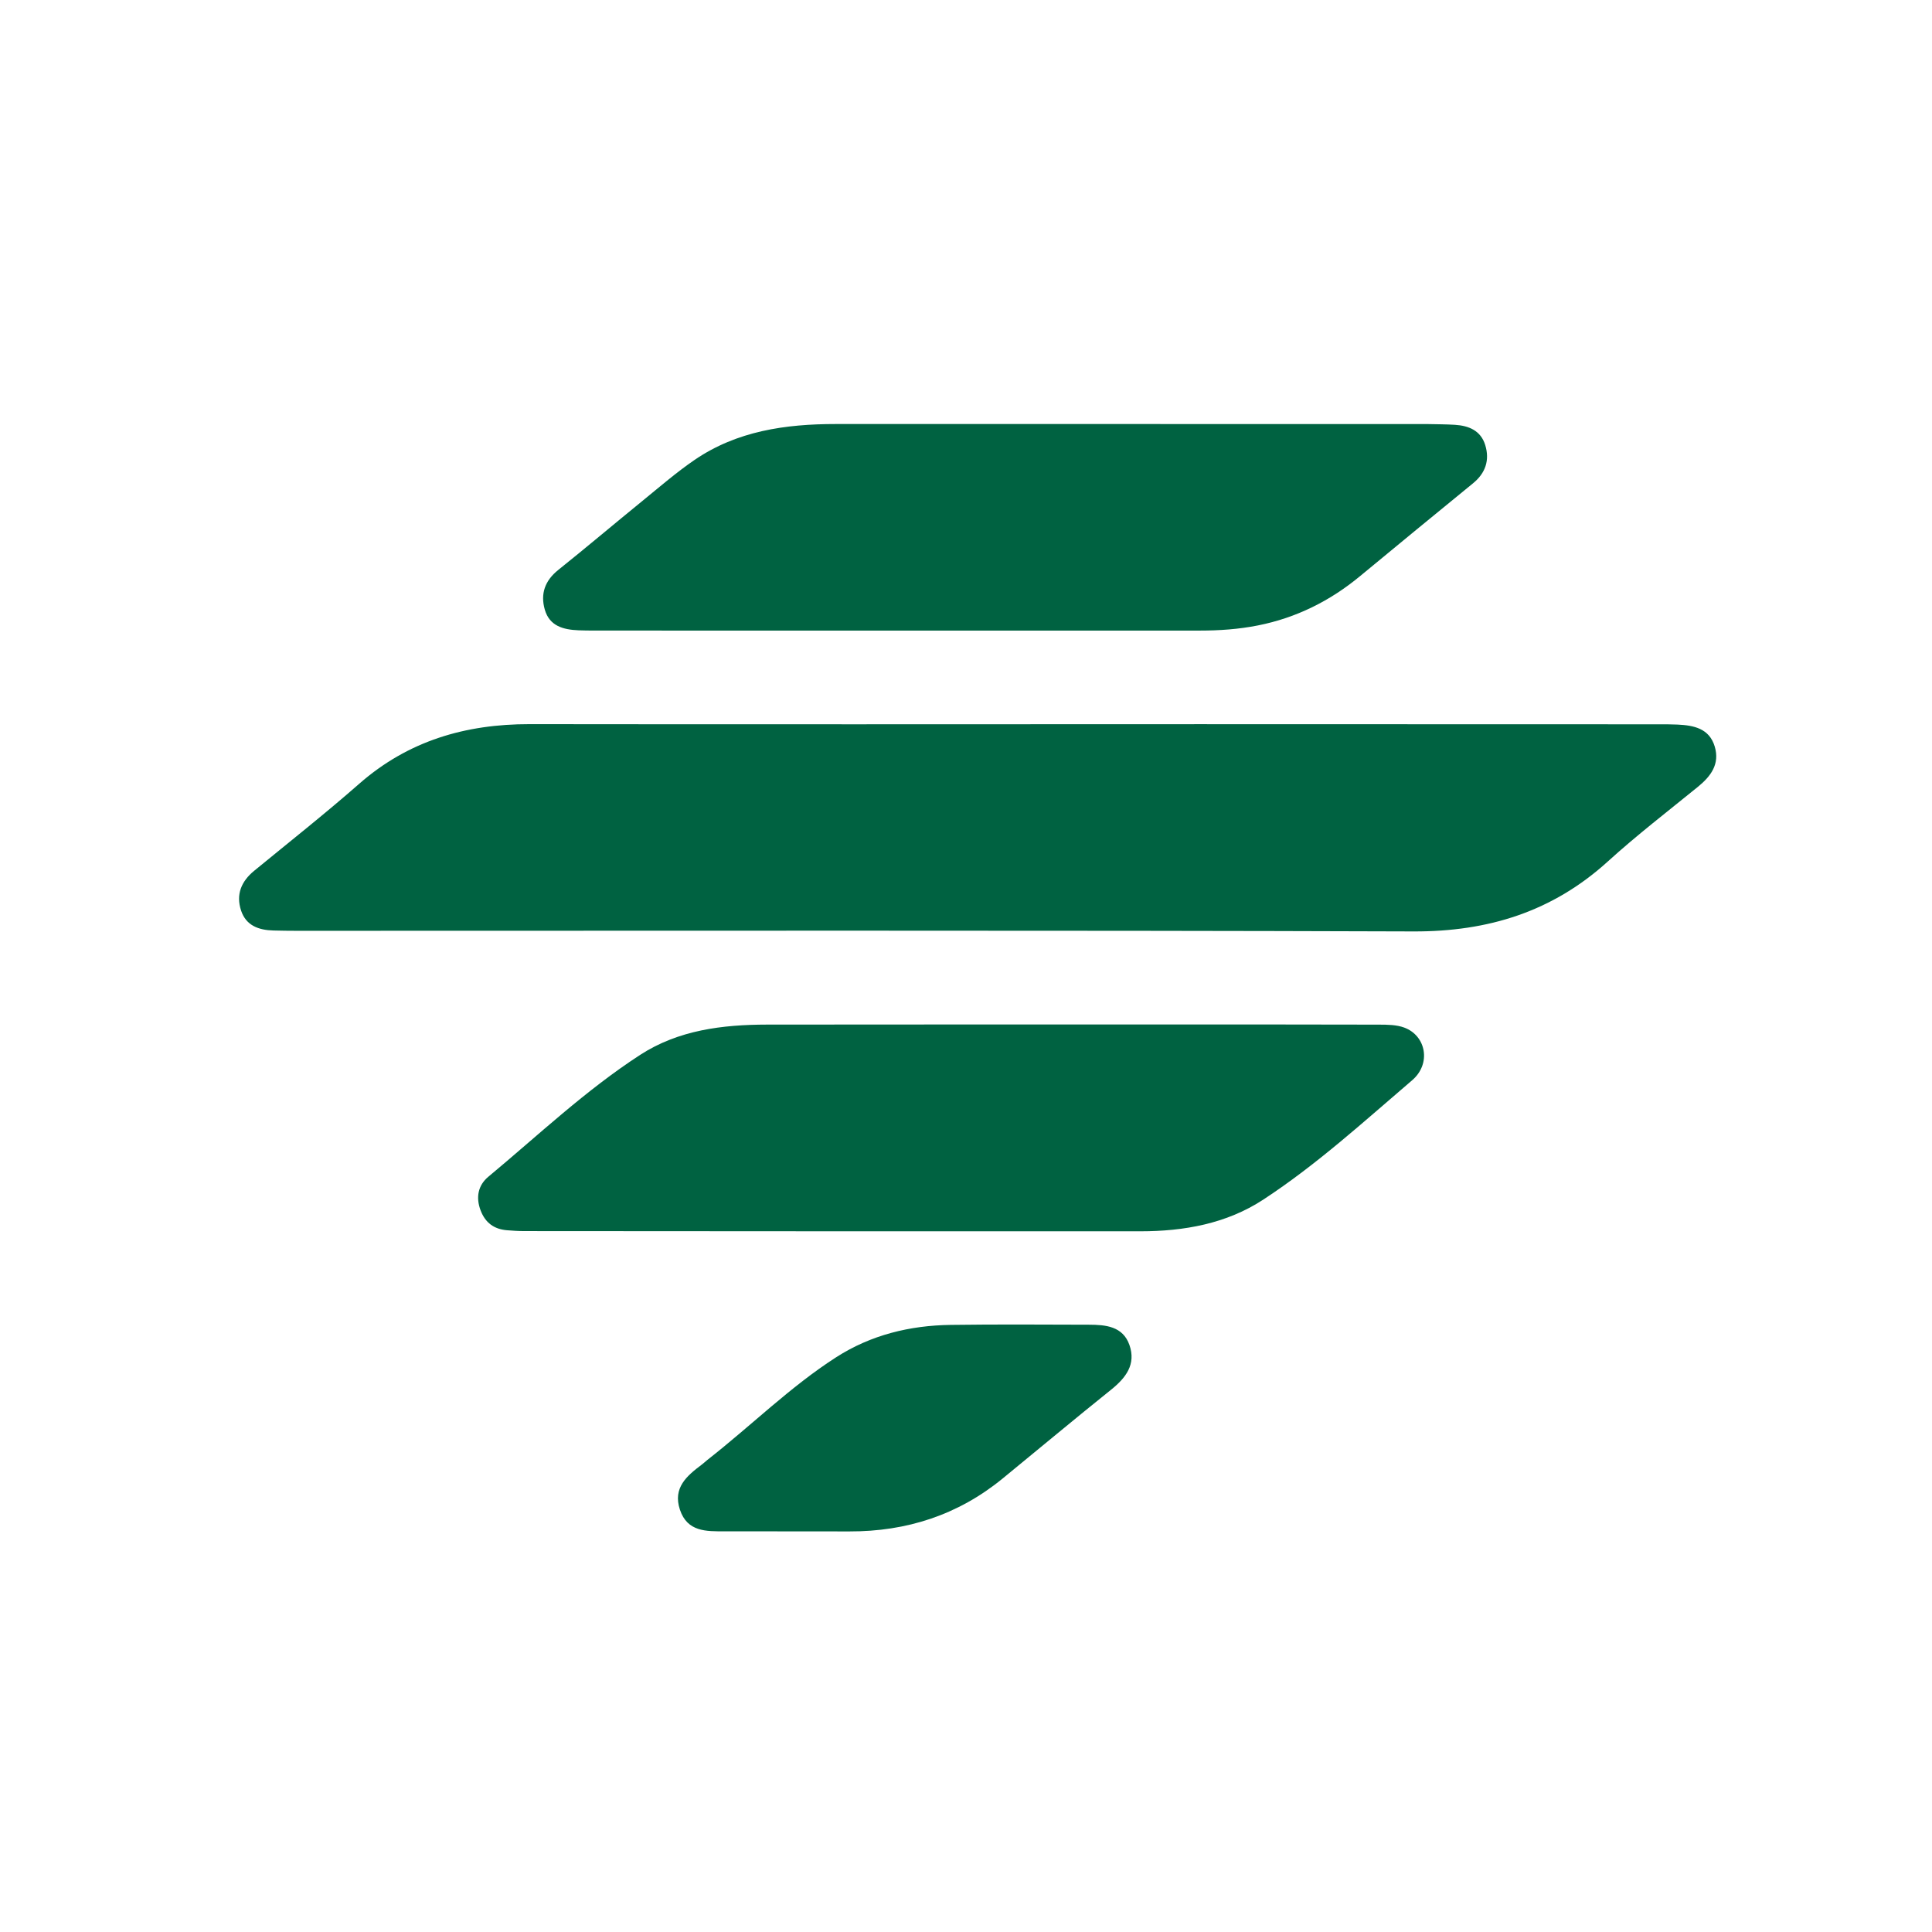 <?xml version="1.0" encoding="UTF-8" standalone="no" ?>
<!DOCTYPE svg PUBLIC "-//W3C//DTD SVG 1.1//EN" "http://www.w3.org/Graphics/SVG/1.1/DTD/svg11.dtd">
<svg xmlns="http://www.w3.org/2000/svg" xmlns:xlink="http://www.w3.org/1999/xlink" version="1.1" width="1080" height="1080" viewBox="0 0 1080 1080" xml:space="preserve">
<desc>Created with Fabric.js 5.2.4</desc>
<defs>
</defs>
<rect x="0" y="0" width="100%" height="100%" fill="transparent"></rect>
<g transform="matrix(1 0 0 1 540 540)" id="01658570-bc67-47c6-aff0-faa2abe45fe5"  >
<rect style="stroke: none; stroke-width: 1; stroke-dasharray: none; stroke-linecap: butt; stroke-dashoffset: 0; stroke-linejoin: miter; stroke-miterlimit: 4; fill: rgb(255,255,255); fill-rule: nonzero; opacity: 1; visibility: hidden;" vector-effect="non-scaling-stroke"  x="-540" y="-540" rx="0" ry="0" width="1080" height="1080" />
</g>
<g transform="matrix(1 0 0 1 540 540)" id="f96db8de-571e-438d-a663-ad09f0e8e962"  >
</g>
<g transform="matrix(2.18 0 0 2.18 540 540)"  >
<g style="opacity: 1;"   >
		<g transform="matrix(1 0 0 1 2.99 -35.44)" id="Layer_1"  >
<path style="stroke: none; stroke-width: 1; stroke-dasharray: none; stroke-linecap: butt; stroke-dashoffset: 0; stroke-linejoin: miter; stroke-miterlimit: 4; fill: rgb(0,98,65); fill-rule: nonzero; opacity: 1;" vector-effect="non-scaling-stroke"  transform=" translate(-250.99, -212.56)" d="M 308 185.994 C 347.483 186.003 386.466 186.012 425.448 186.024 C 427.114 186.025 428.782 186.014 430.445 186.093 C 434.616 186.292 438.602 187.06 439.998 191.739 C 441.335 196.223 439.003 199.348 435.674 202.058 C 427.926 208.365 419.986 214.47 412.598 221.18 C 398.389 234.085 381.887 239.198 362.779 239.135 C 267.322 238.818 171.863 238.984 76.406 238.976 C 74.407 238.976 72.408 238.949 70.41 238.897 C 66.651 238.8 63.391 237.663 62.108 233.77 C 60.758 229.671 62.158 226.302 65.462 223.591 C 74.475 216.194 83.637 208.964 92.399 201.278 C 104.969 190.251 119.657 185.963 136.076 185.985 C 193.217 186.063 250.359 186.002 308 185.994 z" stroke-linecap="round" />
</g>
		<g transform="matrix(1 0 0 1 -3.83 41.51)" id="Layer_1"  >
<path style="stroke: none; stroke-width: 1; stroke-dasharray: none; stroke-linecap: butt; stroke-dashoffset: 0; stroke-linejoin: miter; stroke-miterlimit: 4; fill: rgb(0,98,65); fill-rule: nonzero; opacity: 1;" vector-effect="non-scaling-stroke"  transform=" translate(-244.17, -289.51)" d="M 300 263.001 C 318.329 263.002 336.158 262.979 353.986 263.036 C 356.128 263.042 358.42 263.068 360.38 263.793 C 366.004 265.874 367.341 273.079 362.406 277.297 C 350.01 287.895 337.92 298.945 324.236 307.9 C 314.769 314.096 303.903 316.02 292.74 316.026 C 240.087 316.054 187.434 316.007 134.781 315.975 C 133.284 315.974 131.784 315.883 130.292 315.759 C 126.999 315.484 124.755 313.871 123.543 310.698 C 122.246 307.303 122.901 304.214 125.516 302.039 C 138.31 291.397 150.436 279.88 164.442 270.793 C 174.276 264.413 185.57 263.04 197.026 263.024 C 231.184 262.976 265.342 263.003 300 263.001 z" stroke-linecap="round" />
</g>
		<g transform="matrix(1 0 0 1 12.58 -112.49)" id="Layer_1"  >
<path style="stroke: none; stroke-width: 1; stroke-dasharray: none; stroke-linecap: butt; stroke-dashoffset: 0; stroke-linejoin: miter; stroke-miterlimit: 4; fill: rgb(0,98,65); fill-rule: nonzero; opacity: 1;" vector-effect="non-scaling-stroke"  transform=" translate(-260.58, -135.51)" d="M 365.919 109.028 C 368.734 109.089 371.068 109.08 373.391 109.228 C 376.953 109.454 380.006 110.716 381.142 114.415 C 382.334 118.294 381.214 121.604 378.027 124.213 C 368.366 132.12 358.701 140.023 349.091 147.991 C 341.382 154.383 332.703 158.713 322.869 160.668 C 317.959 161.645 312.976 161.99 307.988 161.992 C 256.203 162.016 204.417 161.997 152.632 161.986 C 151.3 161.986 149.968 161.973 148.637 161.918 C 144.764 161.757 141.202 160.856 139.988 156.599 C 138.831 152.54 140.032 149.175 143.441 146.445 C 150.718 140.618 157.835 134.592 165.066 128.707 C 169.451 125.138 173.742 121.41 178.399 118.228 C 189.287 110.791 201.738 109.027 214.572 109.025 C 264.859 109.018 315.145 109.025 365.919 109.028 z" stroke-linecap="round" />
</g>
		<g transform="matrix(1 0 0 1 -15.7 118.46)" id="Layer_1"  >
<path style="stroke: none; stroke-width: 1; stroke-dasharray: none; stroke-linecap: butt; stroke-dashoffset: 0; stroke-linejoin: miter; stroke-miterlimit: 4; fill: rgb(0,98,65); fill-rule: nonzero; opacity: 1;" vector-effect="non-scaling-stroke"  transform=" translate(-232.3, -366.46)" d="M 181.67 374.664 C 192.949 365.844 202.902 355.91 214.697 348.333 C 223.602 342.613 233.581 340.172 244.079 340.029 C 255.892 339.868 267.709 339.947 279.525 339.981 C 283.806 339.994 288.211 340.374 289.9 345.156 C 291.666 350.158 288.98 353.622 285.167 356.68 C 275.822 364.172 266.637 371.864 257.363 379.446 C 245.948 388.779 232.77 393.025 218.11 392.987 C 207.46 392.959 196.809 392.982 186.159 392.967 C 181.432 392.96 176.542 393.154 174.637 387.401 C 172.779 381.79 176.406 378.747 180.248 375.852 C 180.647 375.552 181.015 375.213 181.67 374.664 z" stroke-linecap="round" />
</g>
</g>
</g>
<g transform="matrix(NaN NaN NaN NaN 0 0)"  >
<g style=""   >
</g>
</g>
</svg>